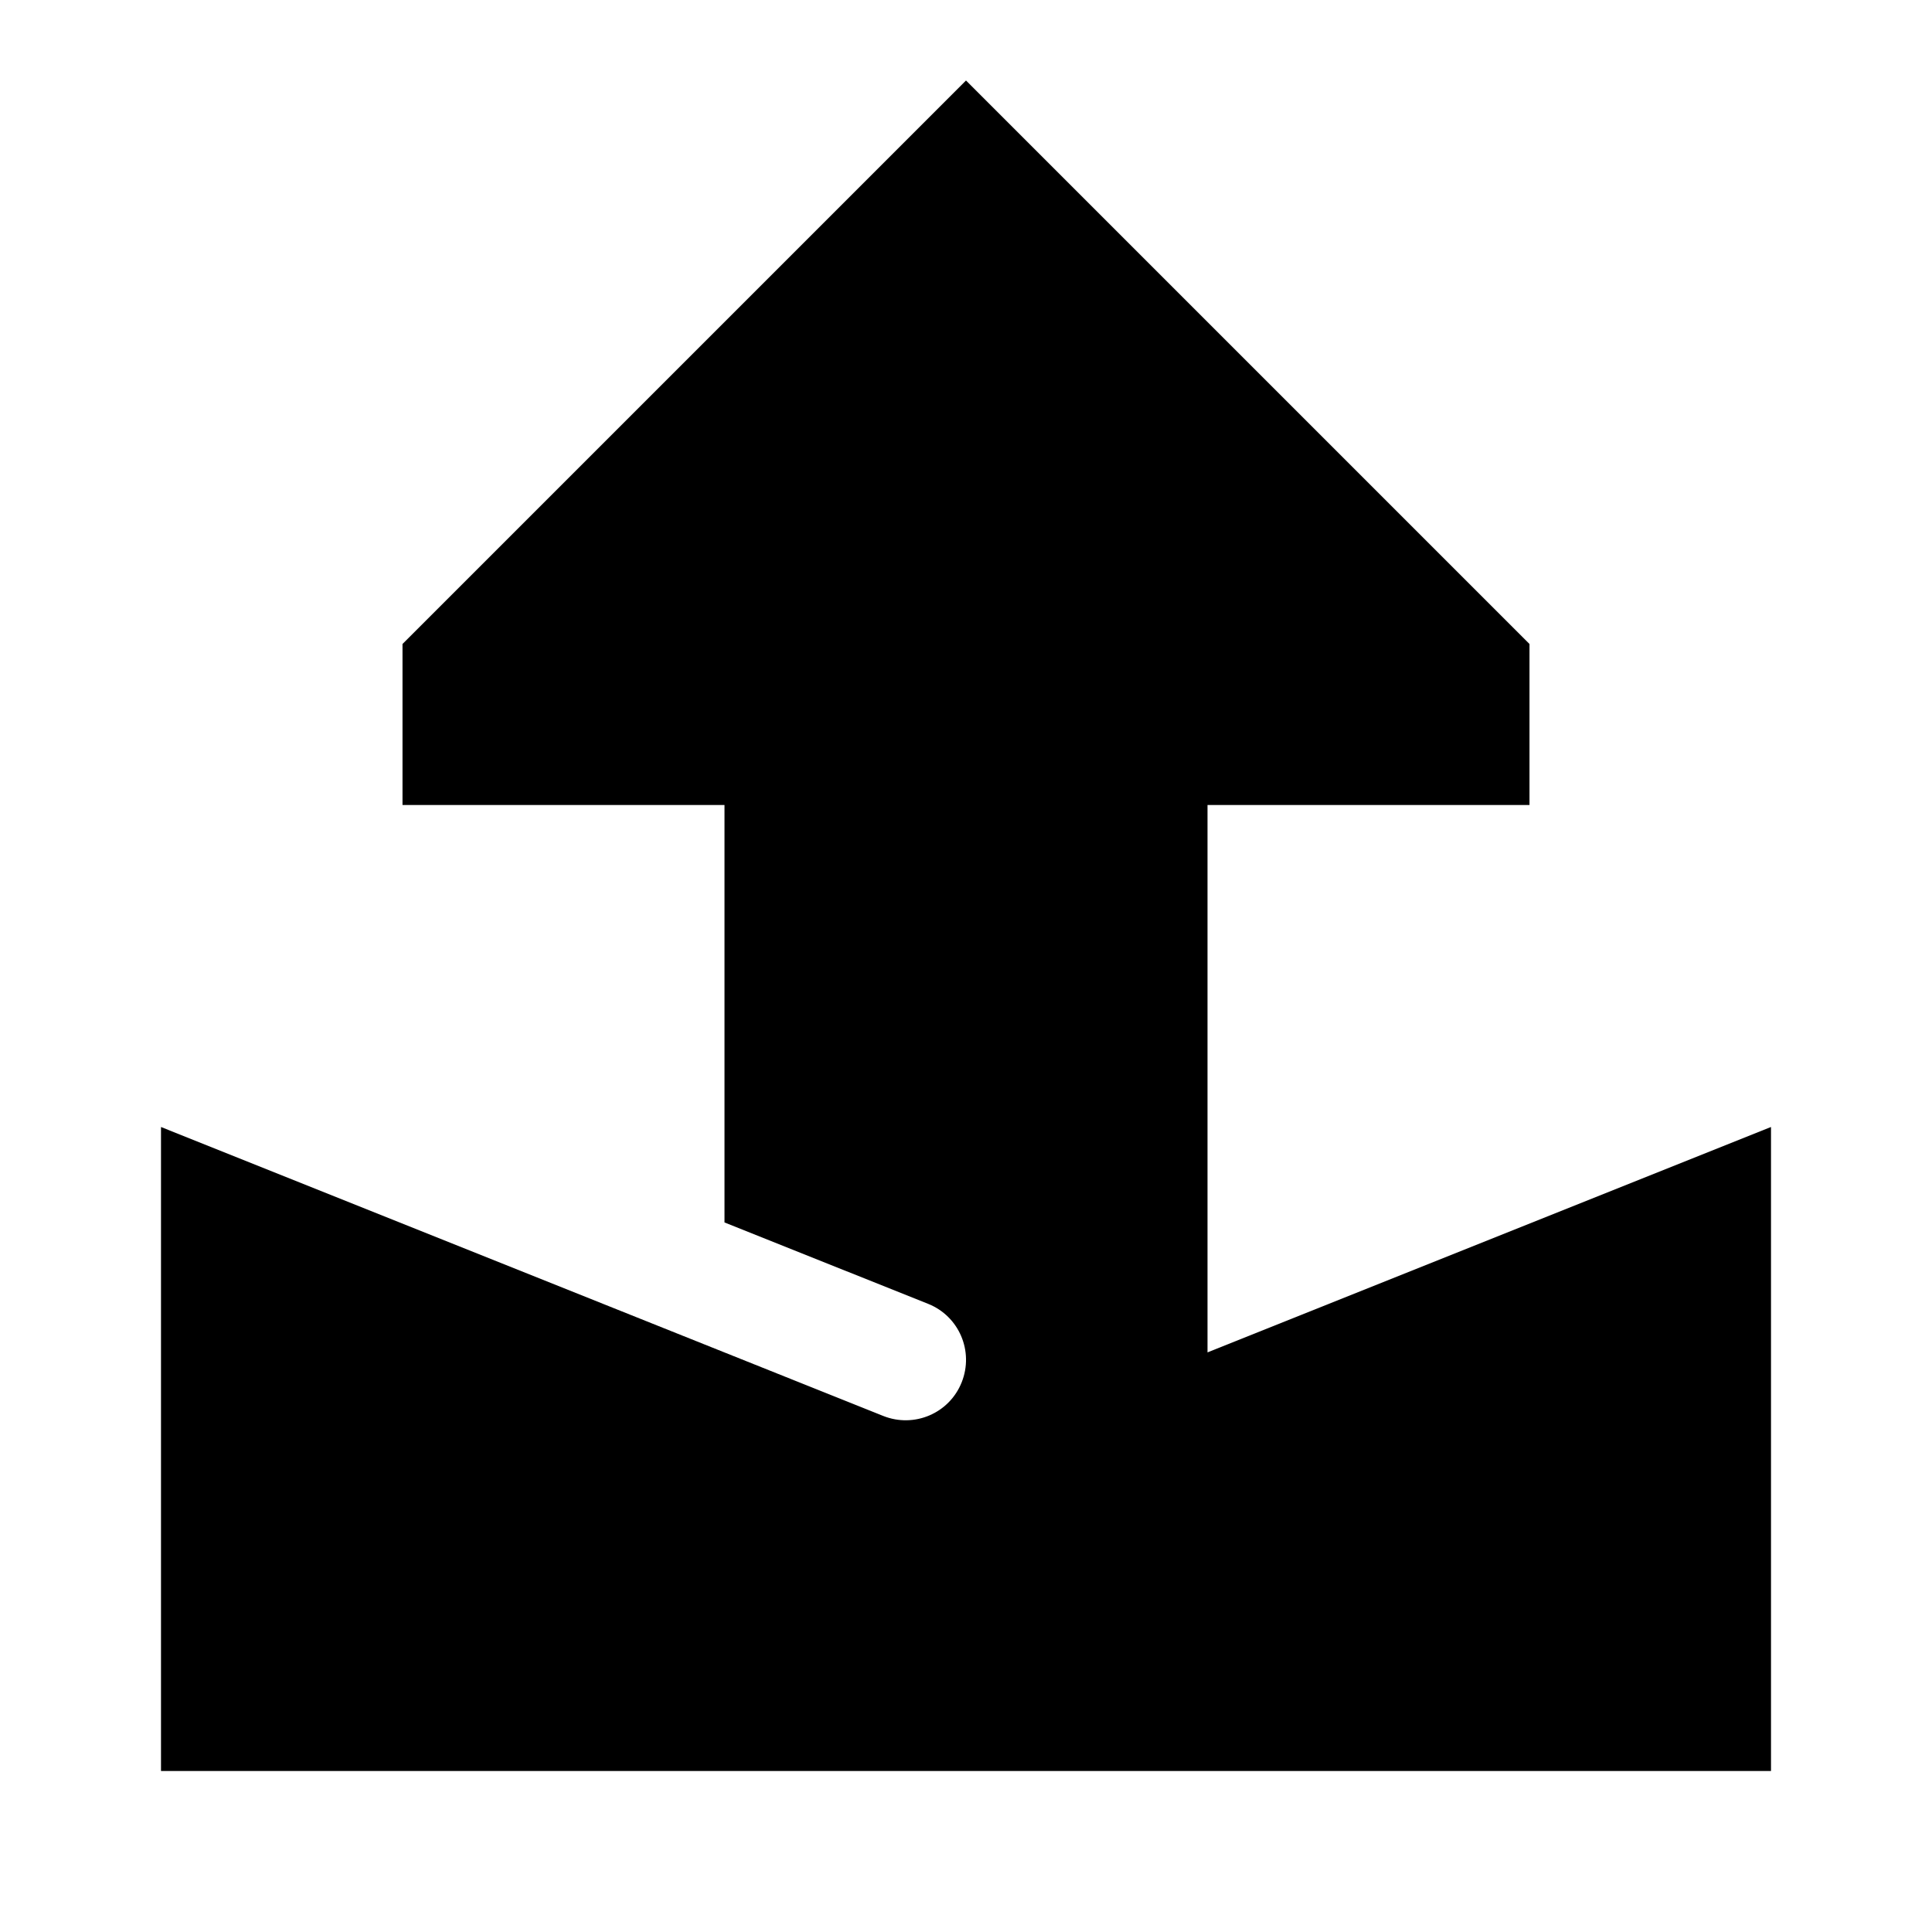 <svg xmlns="http://www.w3.org/2000/svg" viewBox="0 0 672 672"><!--! Font Awesome Pro 7.1.0 by @fontawesome - https://fontawesome.com License - https://fontawesome.com/license (Commercial License) Copyright 2025 Fonticons, Inc. --><path fill="currentColor" d="M336 28L140 224L140 280L252 280L252 425.2L322.8 453.5C333.6 457.8 338.8 470 334.5 480.8C330.2 491.6 318 496.8 307.2 492.5L56 392L56 616L616 616L616 392L420 470.4L420 280L532 280L532 224L336 28z"/></svg>